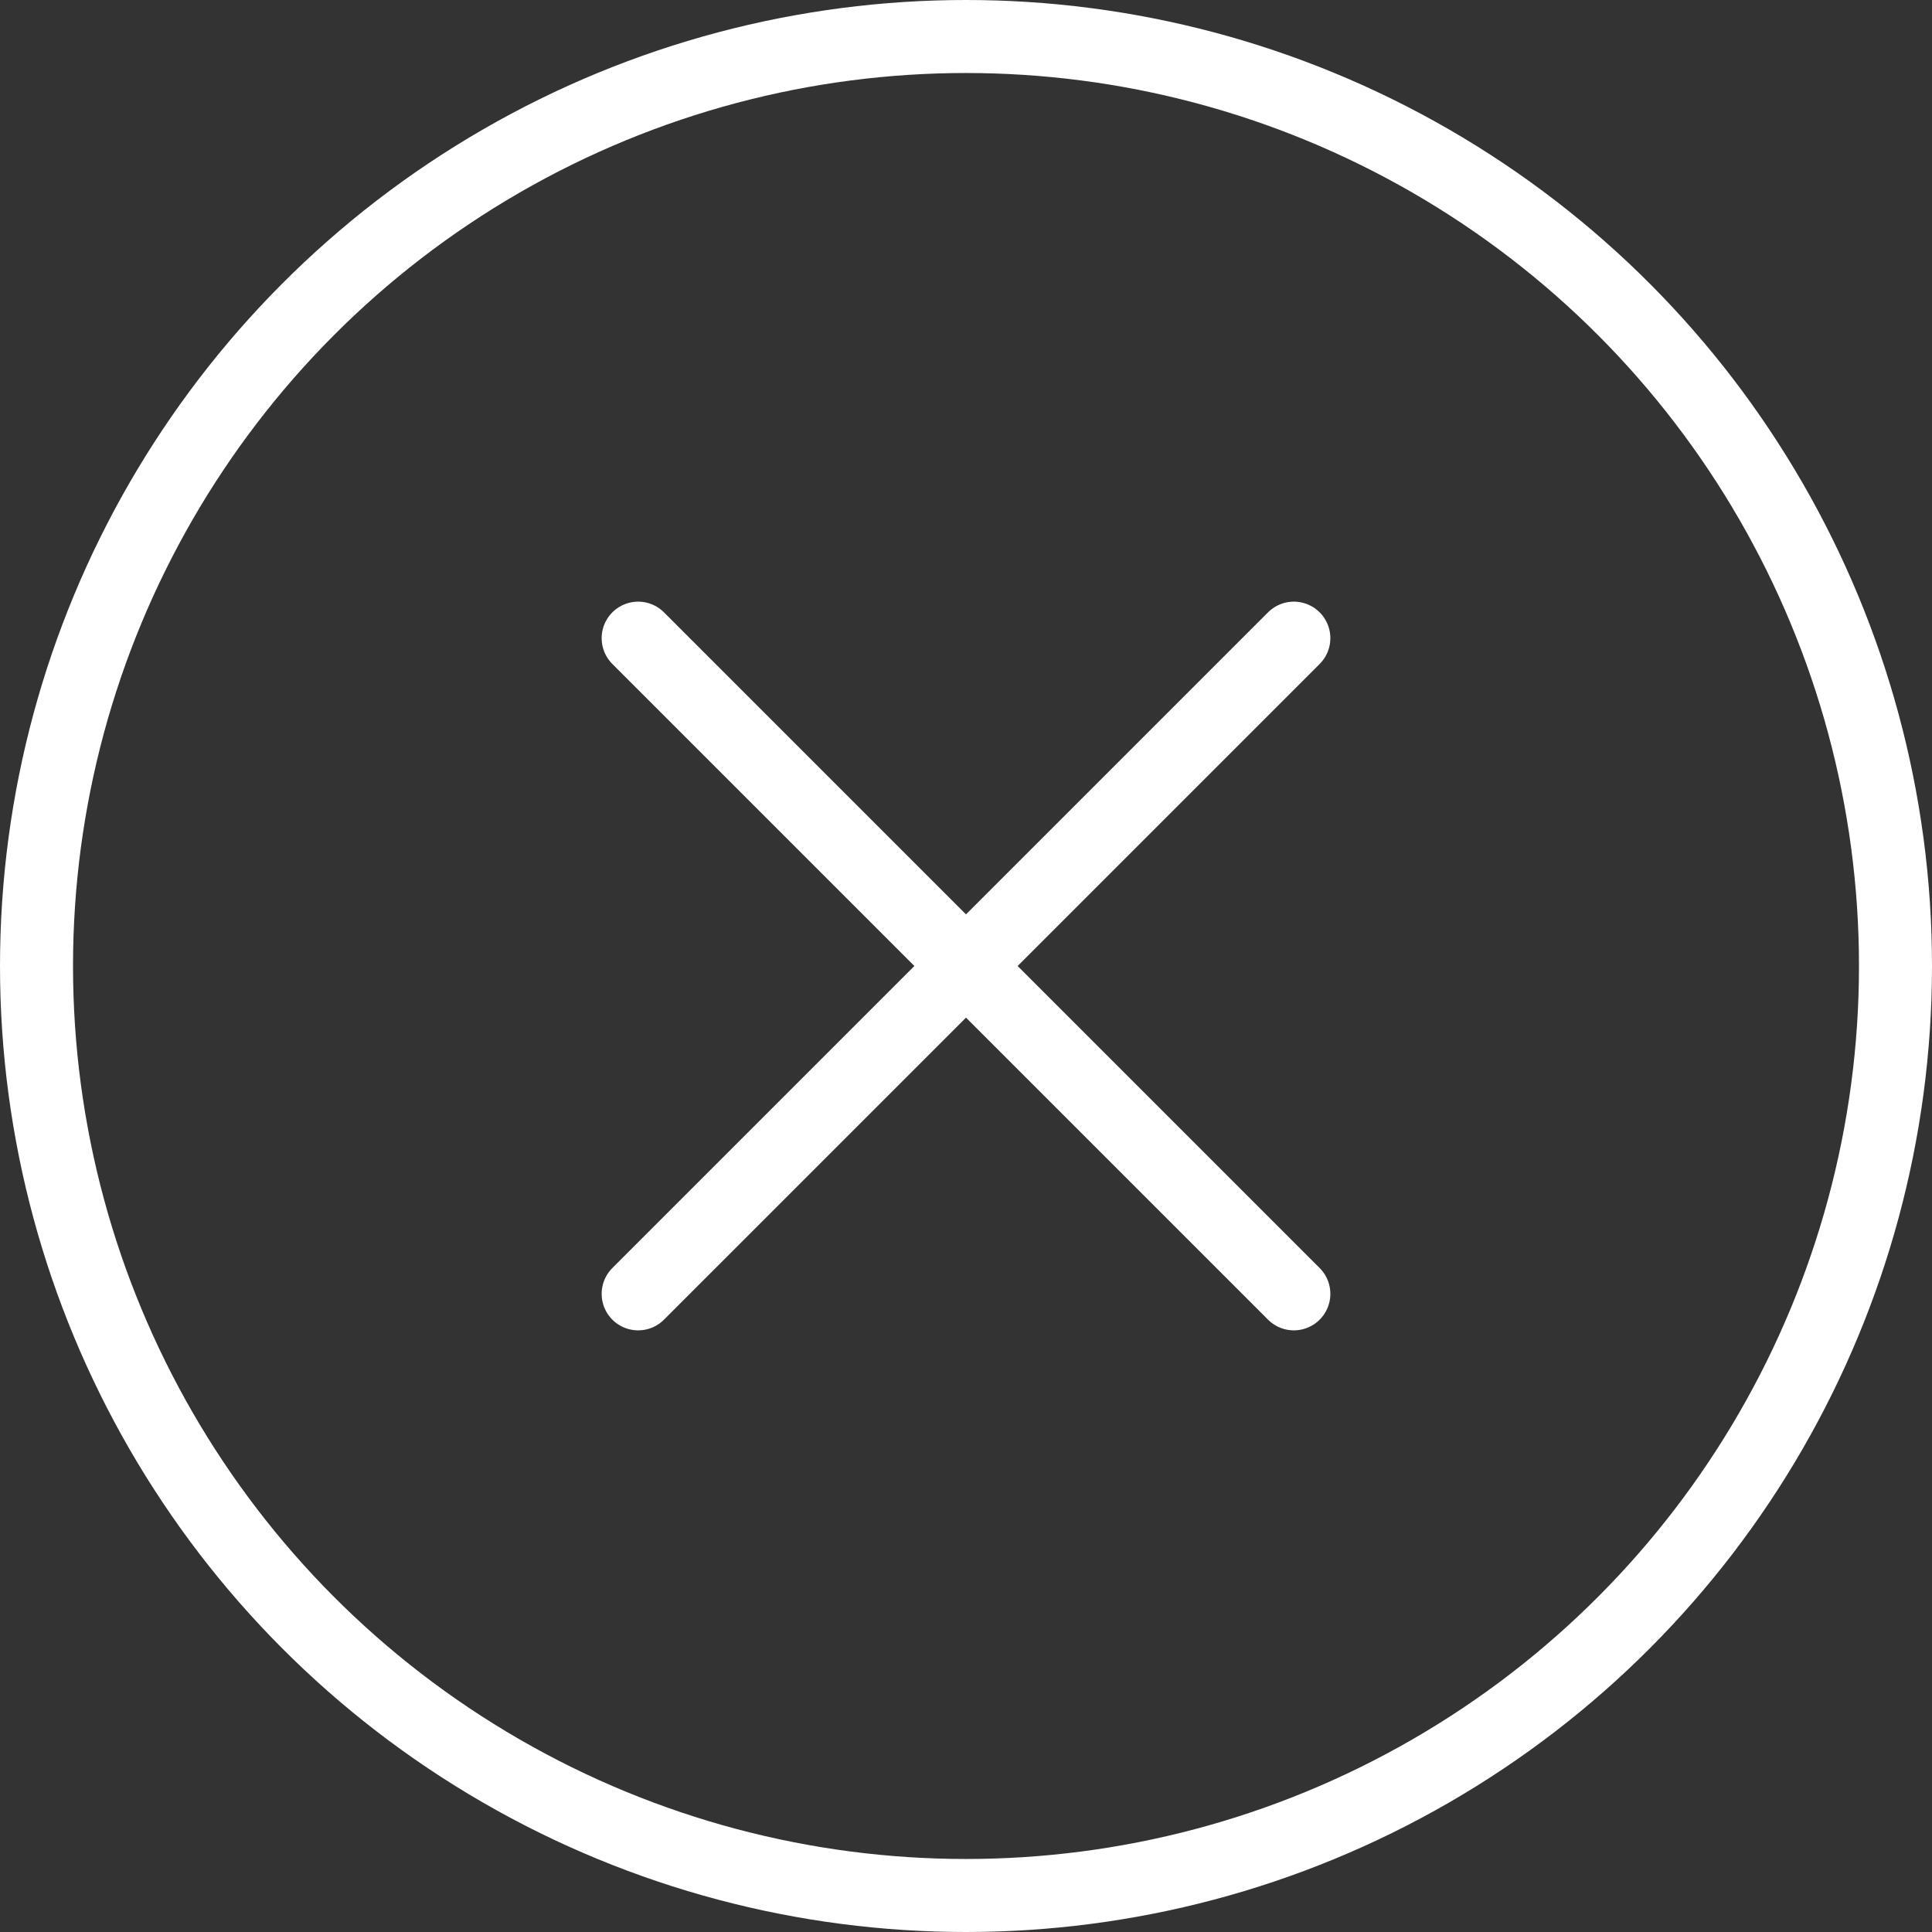 <svg id="Layer_1" data-name="Layer 1" xmlns="http://www.w3.org/2000/svg" viewBox="0 0 26.46 26.46"><rect x="0" y="0" width="26.46" height="26.46" fill="#333333" stroke="none"/><defs><style>.cls-1{fill:none;stroke:#fff;stroke-linecap:round;stroke-linejoin:round;}</style></defs><title>close</title><circle class="cls-1" cx="13.23" cy="13.23" r="12.73"/><line class="cls-1" x1="17.72" y1="8.74" x2="8.74" y2="17.72"/><line class="cls-1" x1="8.74" y1="8.74" x2="17.72" y2="17.72"/></svg>